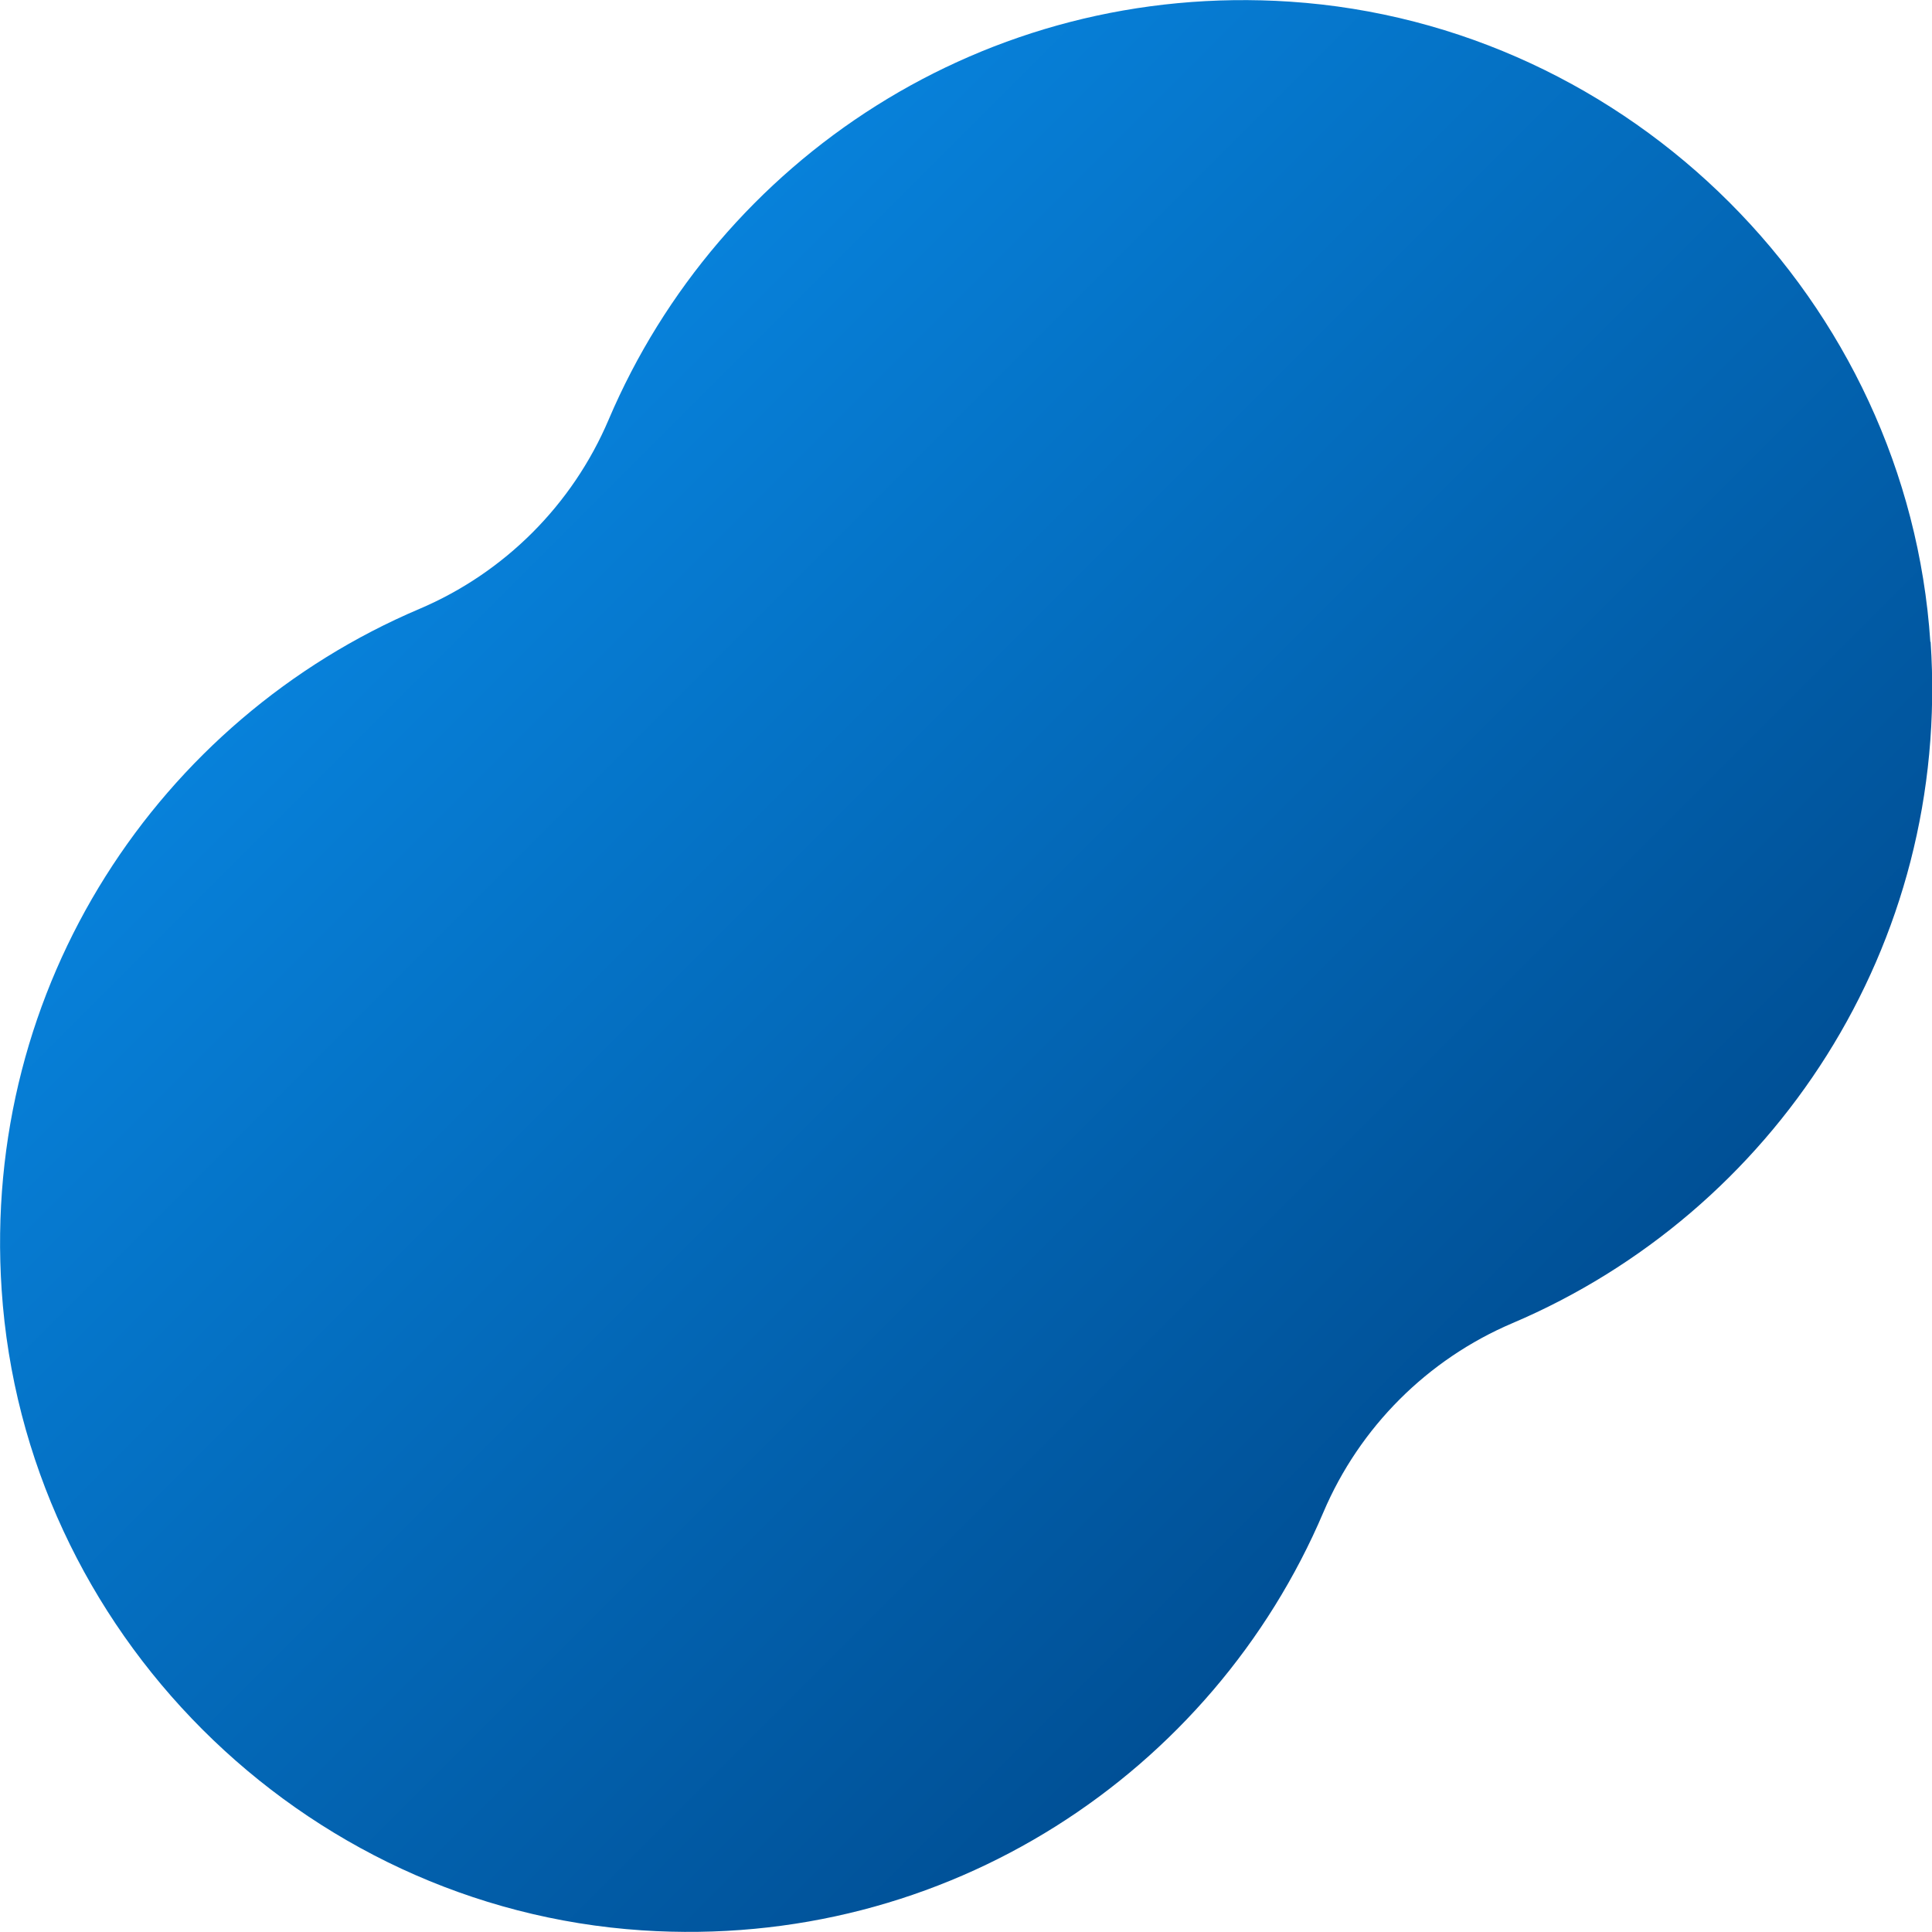 <?xml version="1.0" encoding="UTF-8"?>
<svg id="uuid-43497161-3bb4-443a-9fc6-511d931d35a6" data-name="レイヤー 1" xmlns="http://www.w3.org/2000/svg" xmlns:xlink="http://www.w3.org/1999/xlink" viewBox="0 0 70 70">
  <defs>
    <style>
      .uuid-15447583-b46d-43bf-a778-e2c0a078d98a {
        fill: url(#uuid-e43e3448-fb47-4607-8946-0c601b7d775b);
      }
    </style>
    <linearGradient id="uuid-e43e3448-fb47-4607-8946-0c601b7d775b" data-name="名称未設定グラデーション 22" x1="52.65" y1="52.65" x2="17.35" y2="17.35" gradientUnits="userSpaceOnUse">
      <stop offset="0" stop-color="#005096"/>
      <stop offset="1" stop-color="#0781da"/>
    </linearGradient>
  </defs>
  <path class="uuid-15447583-b46d-43bf-a778-e2c0a078d98a" d="M69.94,23.26C69.12,10.91,59.09.88,46.74.06c-11.05-.73-20.68,5.72-24.69,15.15-1.31,3.08-3.77,5.54-6.85,6.85C5.78,26.06-.68,35.69.06,46.74c.82,12.35,10.85,22.38,23.2,23.2,11.05.73,20.68-5.72,24.69-15.15,1.31-3.08,3.77-5.54,6.85-6.85,9.43-4.01,15.89-13.64,15.15-24.69Z"/>
</svg>
